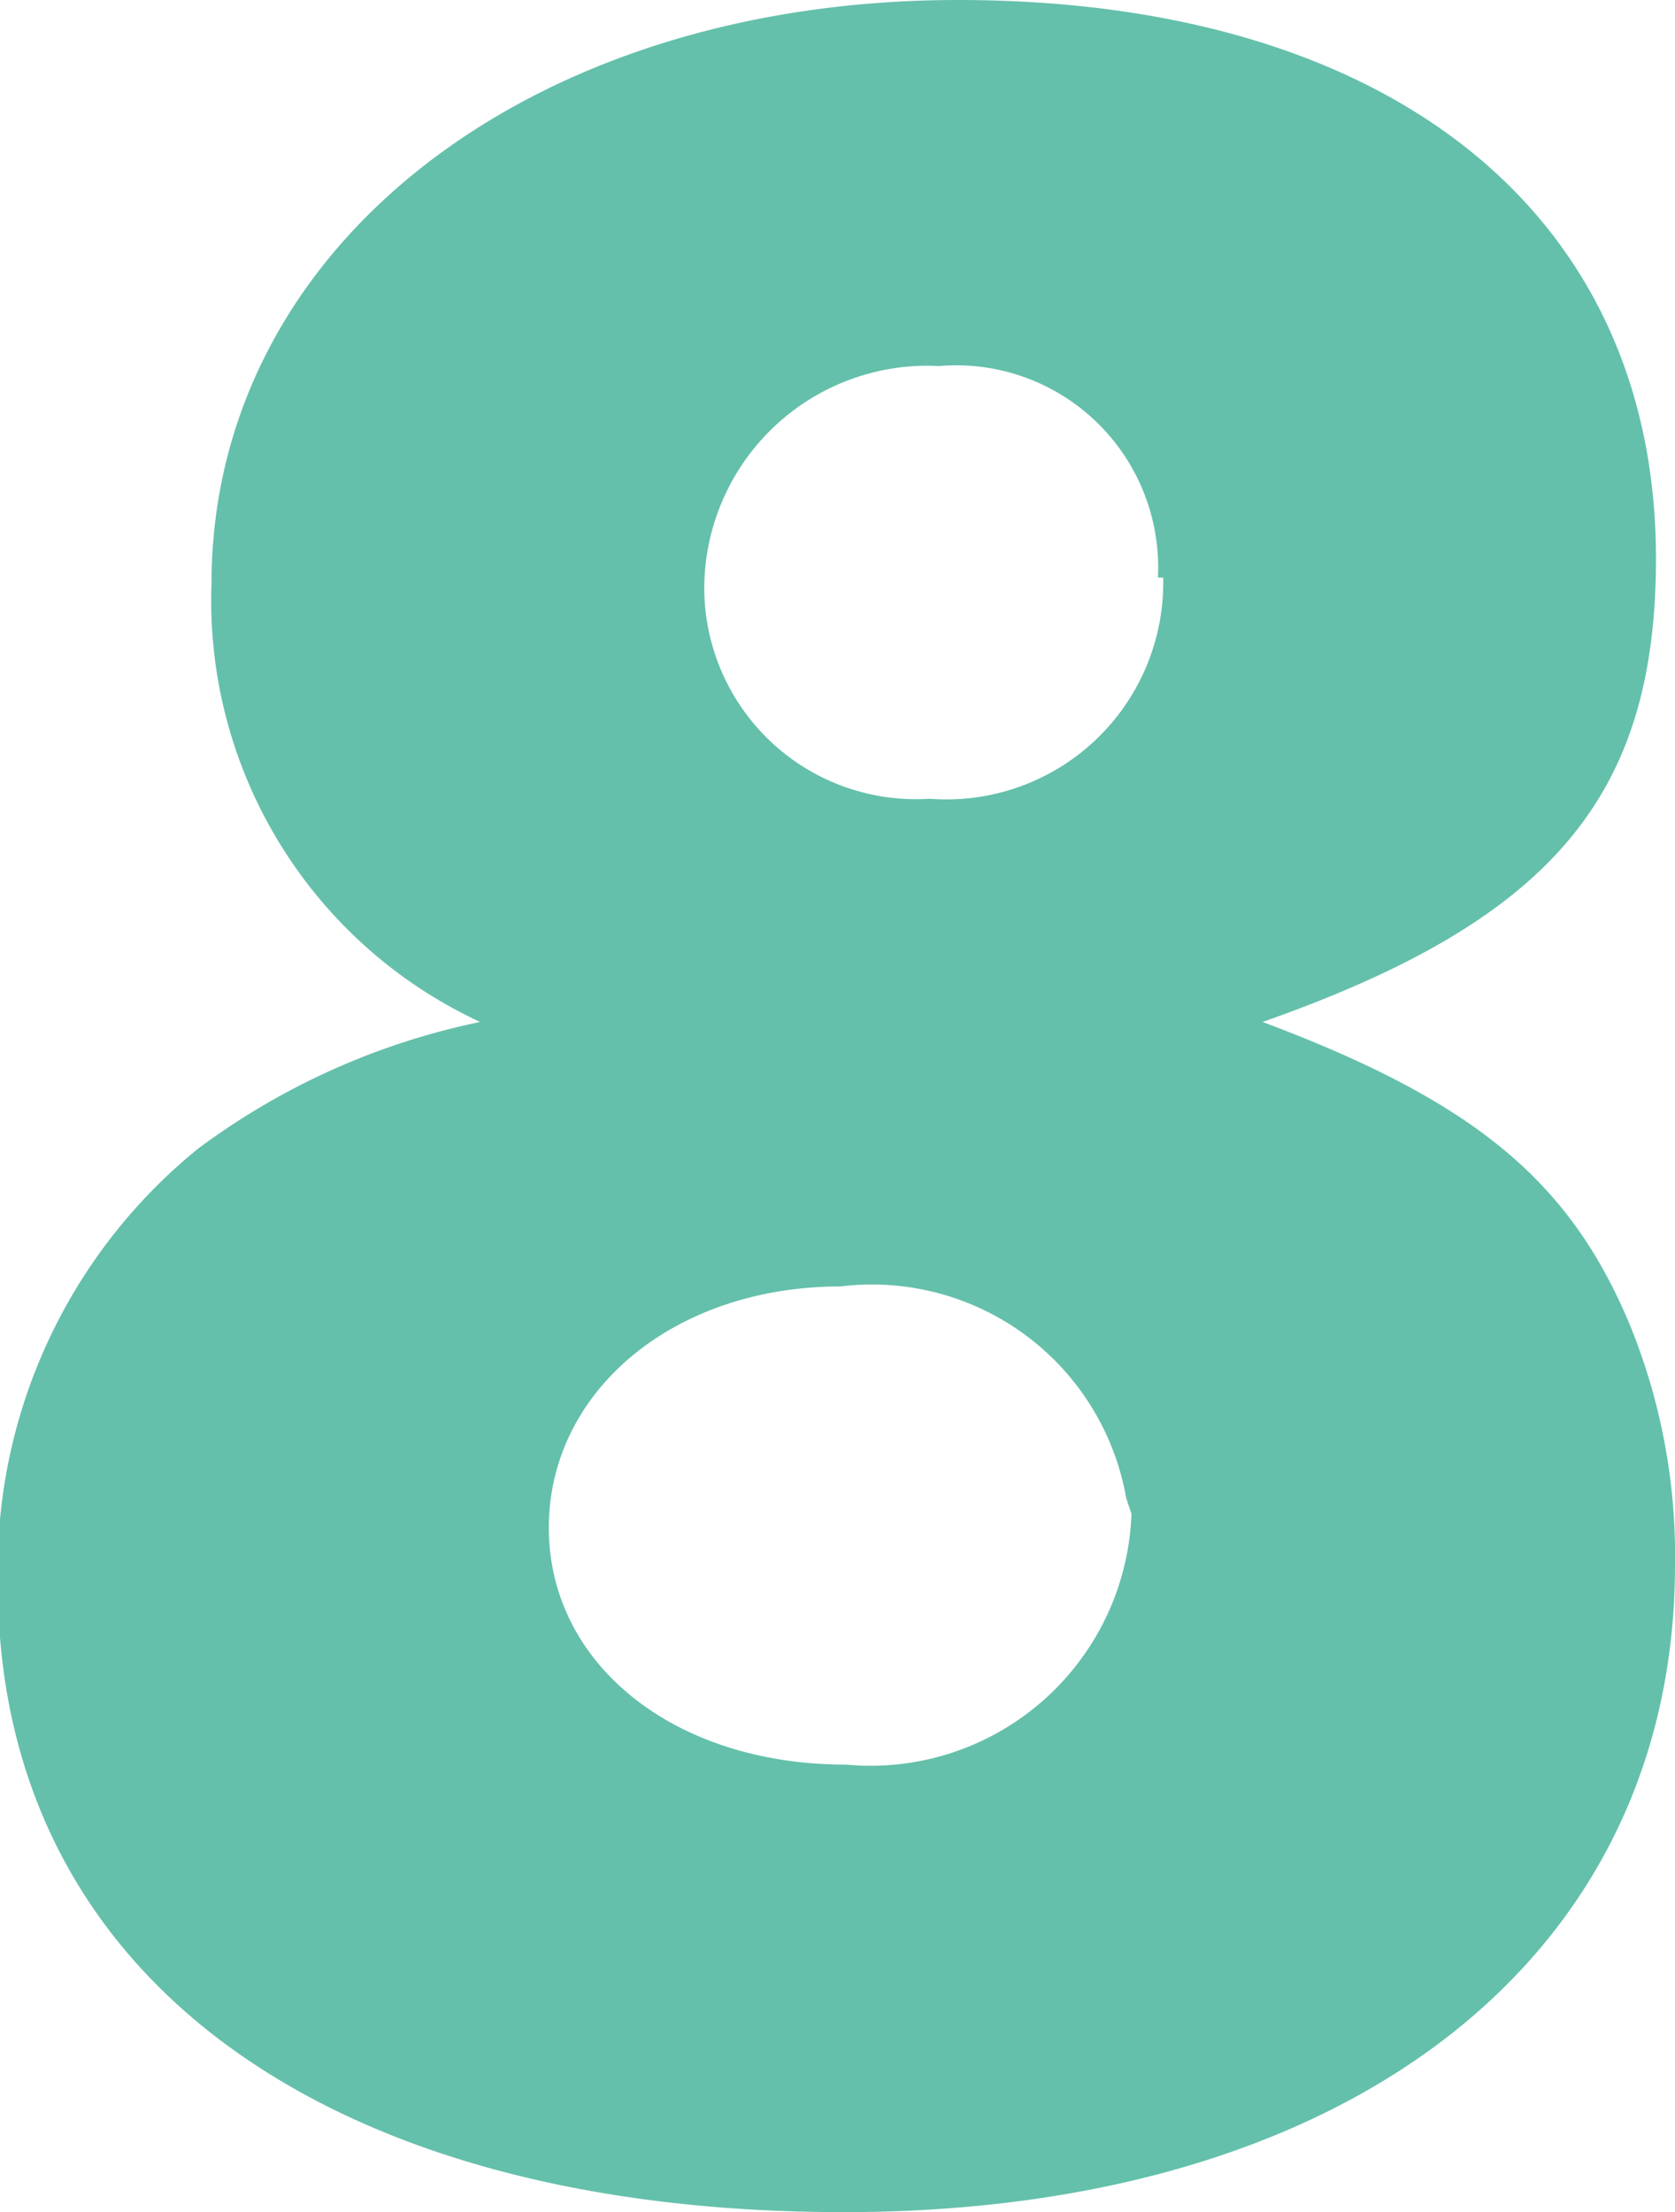 <svg xmlns="http://www.w3.org/2000/svg" viewBox="0 0 15.84 20.91"><defs><style>.cls-1{fill:#64c0ab;}</style></defs><title>ico_reason01_08</title><g id="レイヤー_2" data-name="レイヤー 2"><g id="ガイド"><path class="cls-1" d="M11.94,9.66c2,.75,2.91,1.5,3.48,2.88a5.77,5.77,0,0,1,.42,2.25c0,3.72-3.09,6.12-7.86,6.12-4.92,0-8-2.25-8-5.94a5.12,5.12,0,0,1,1.89-4.11,6.75,6.75,0,0,1,2.67-1.2A4.39,4.39,0,0,1,2,5.52C2,2.34,5,0,9.06,0s6.6,2,6.6,5.28C15.66,7.53,14.67,8.7,11.94,9.66Zm-1.29,4.5a2.44,2.44,0,0,0-2.7-2c-1.59,0-2.76,1-2.76,2.28S6.36,16.68,8,16.68a2.47,2.47,0,0,0,2.7-2.37Zm.3-8.7a1.91,1.91,0,0,0-2.07-2A2.11,2.11,0,0,0,6.66,5.55a2,2,0,0,0,2.13,2A2.05,2.05,0,0,0,11,5.46Z"/></g></g></svg>